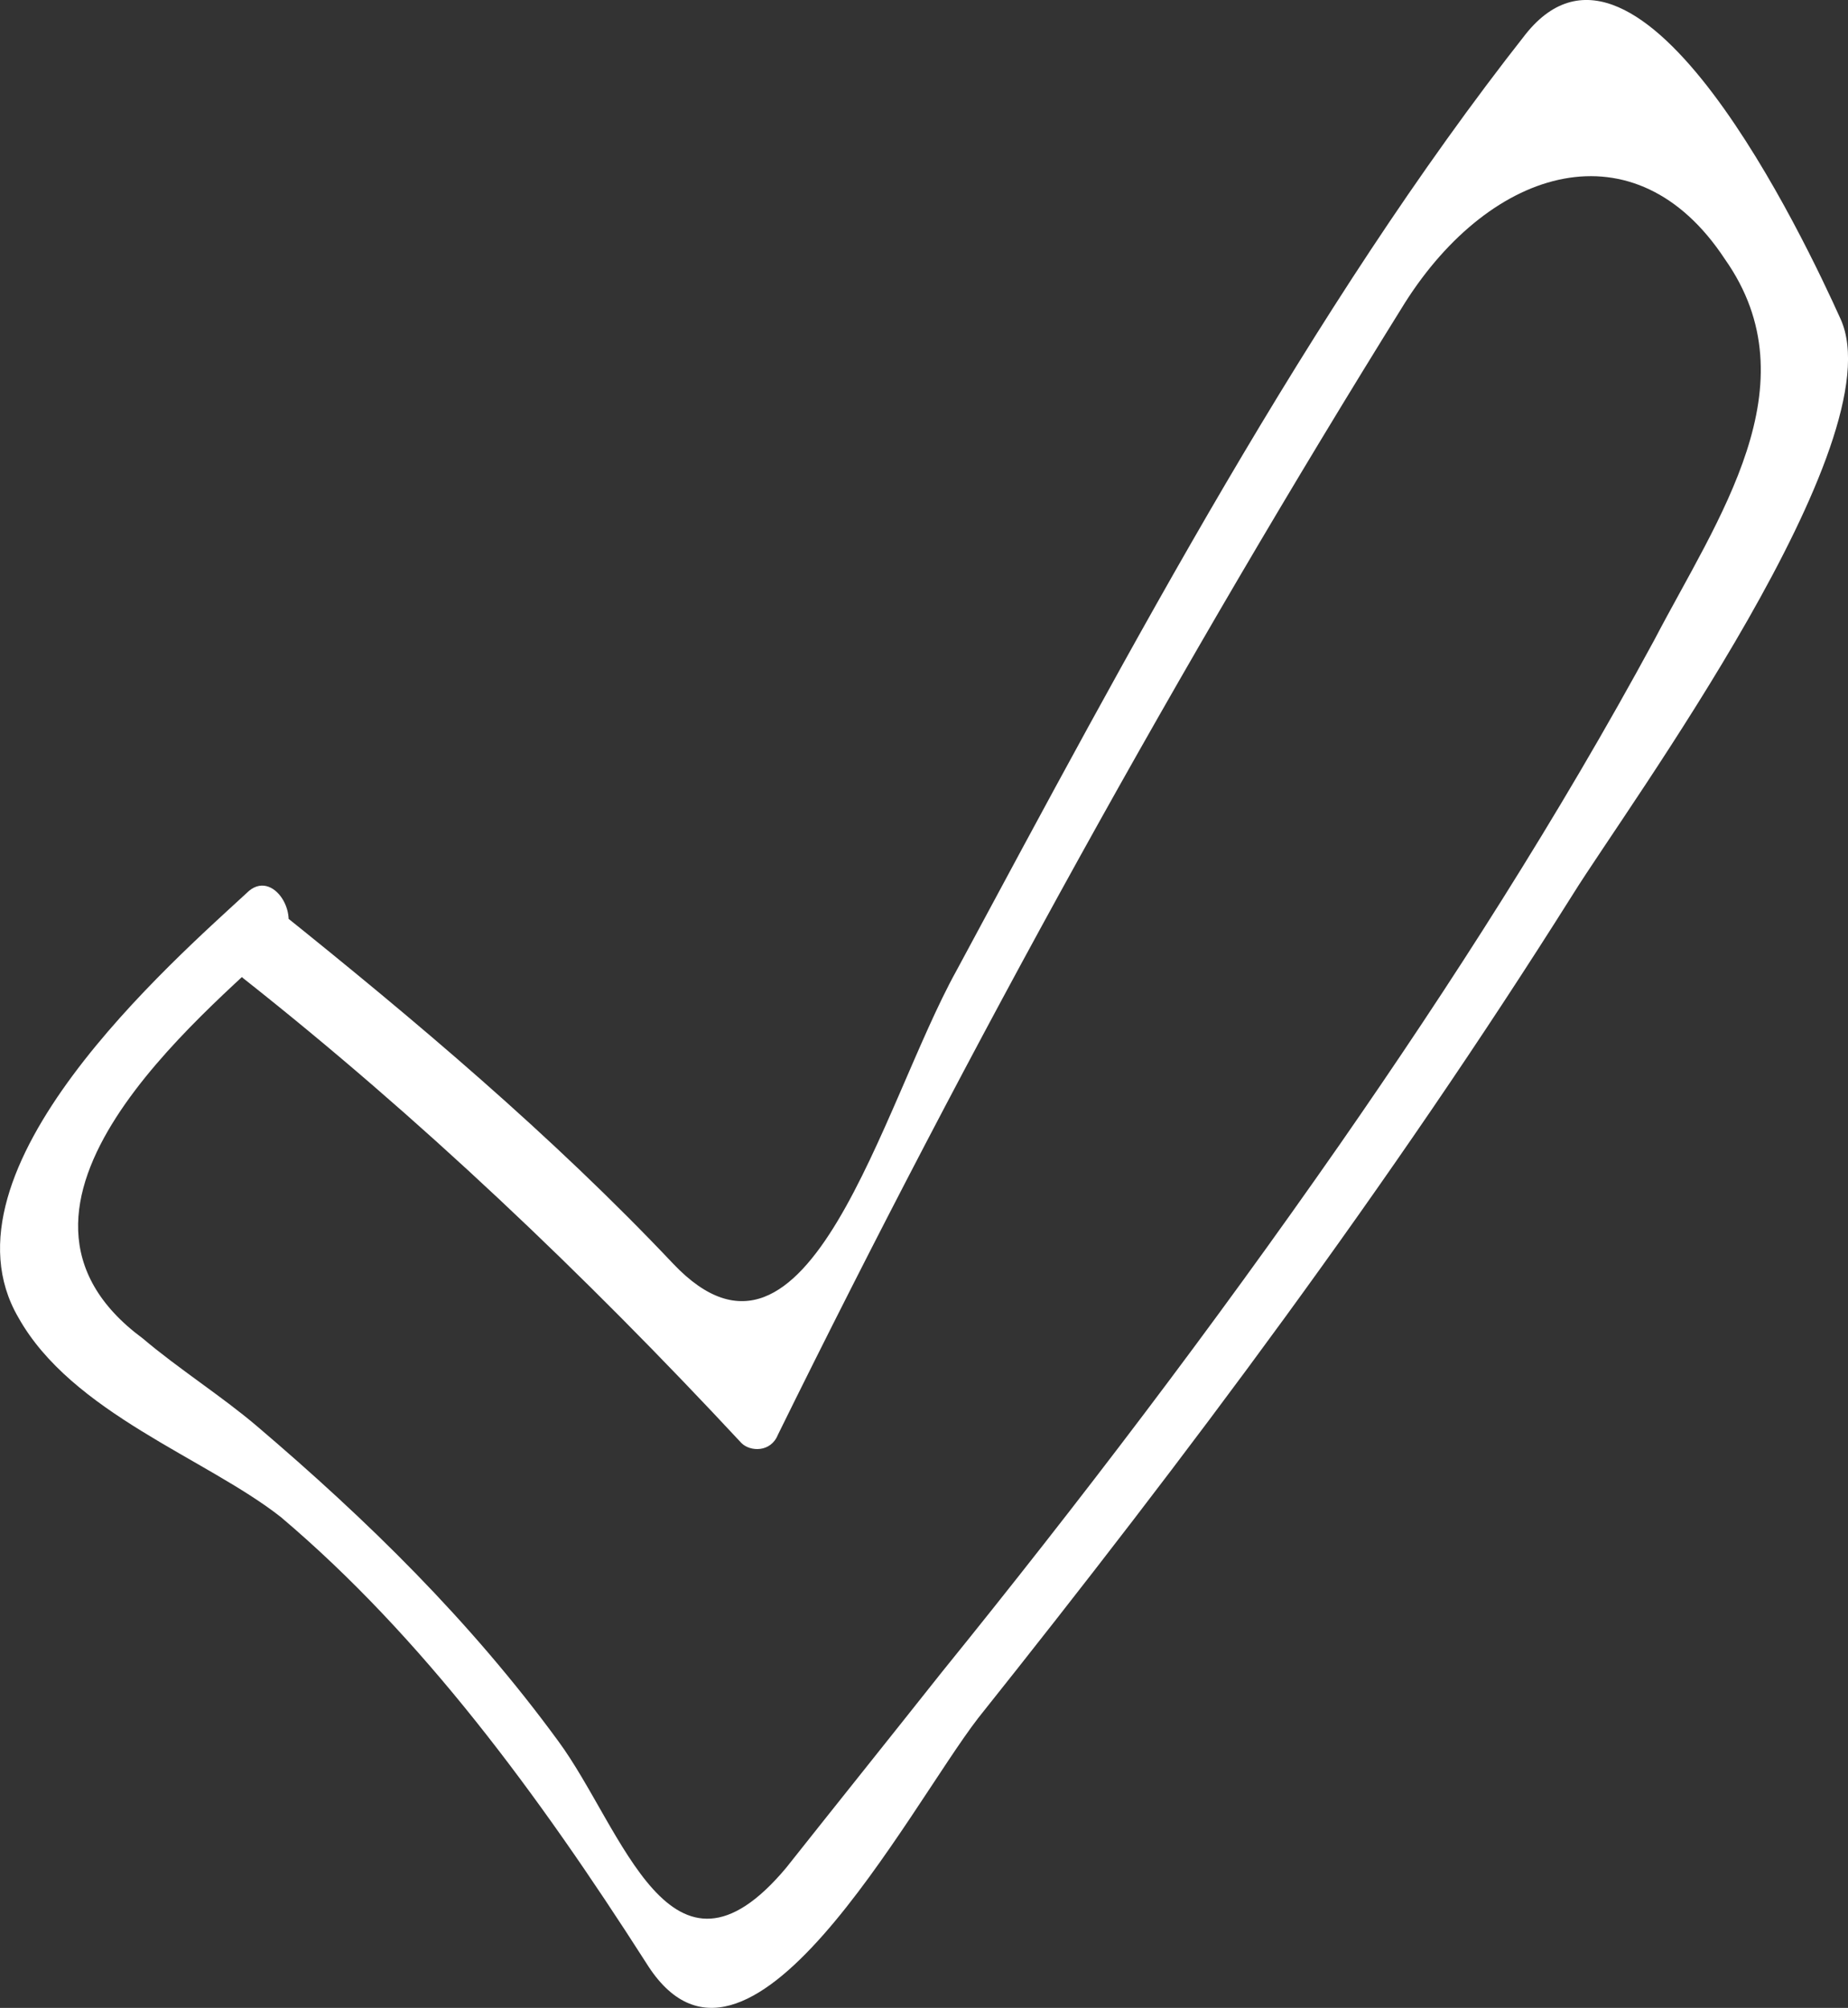 <?xml version="1.0" encoding="UTF-8"?><svg id="Layer_1" xmlns="http://www.w3.org/2000/svg" viewBox="0 0 314.57 341.73"><rect x="0" y="0" width="314.57" height="341.73" fill="#333333" stroke="none"/><defs><style>.cls-1{fill:#fff;stroke-width:0px;}</style></defs><path class="cls-1" d="m41.41,166.5c29.9,23.6,58,50.3,84.8,79.1,1.5,1.5,5,1.6,6.2-1.4,32.8-66.6,68.5-131.2,106.7-192.6,14.8-23.4,39.3-30.6,54.5-7.5,15.1,21.4-1.2,44.1-12,64.8-16.3,30.1-34.8,58.9-53.5,85.8-21.8,31.3-44.4,61-67.8,89.9-8.8,11.1-17.7,22.2-26.5,33.3-19.7,23.5-27.8-6.7-38.8-21.6-15-20.5-32.5-37.6-51.3-53.6-6-5.1-13.4-9.8-19.4-14.9-30.5-22.5,10.7-55.4,23-67.2,4.6-3.7-.4-12.7-4.9-9-13,12-53.9,47.5-39.3,72.6,9.1,16.3,32,24,44.7,34,24,20.3,43.7,47,62.2,75.9,17,27.3,44.6-26.3,56.5-41.7,35.4-44.4,69.9-90.4,101.3-140.3,9.2-14.8,54.9-77,45.5-97.8-6-13.3-34.1-72.9-53.6-48.5-36.6,46.5-67.3,104.4-96.9,159.4-12.7,22.9-25.2,74.1-48.2,49.9-20.7-21.9-44-41.5-67.2-60.1-5-1.5-10.5,8-6,11.5h0Z"/></svg>